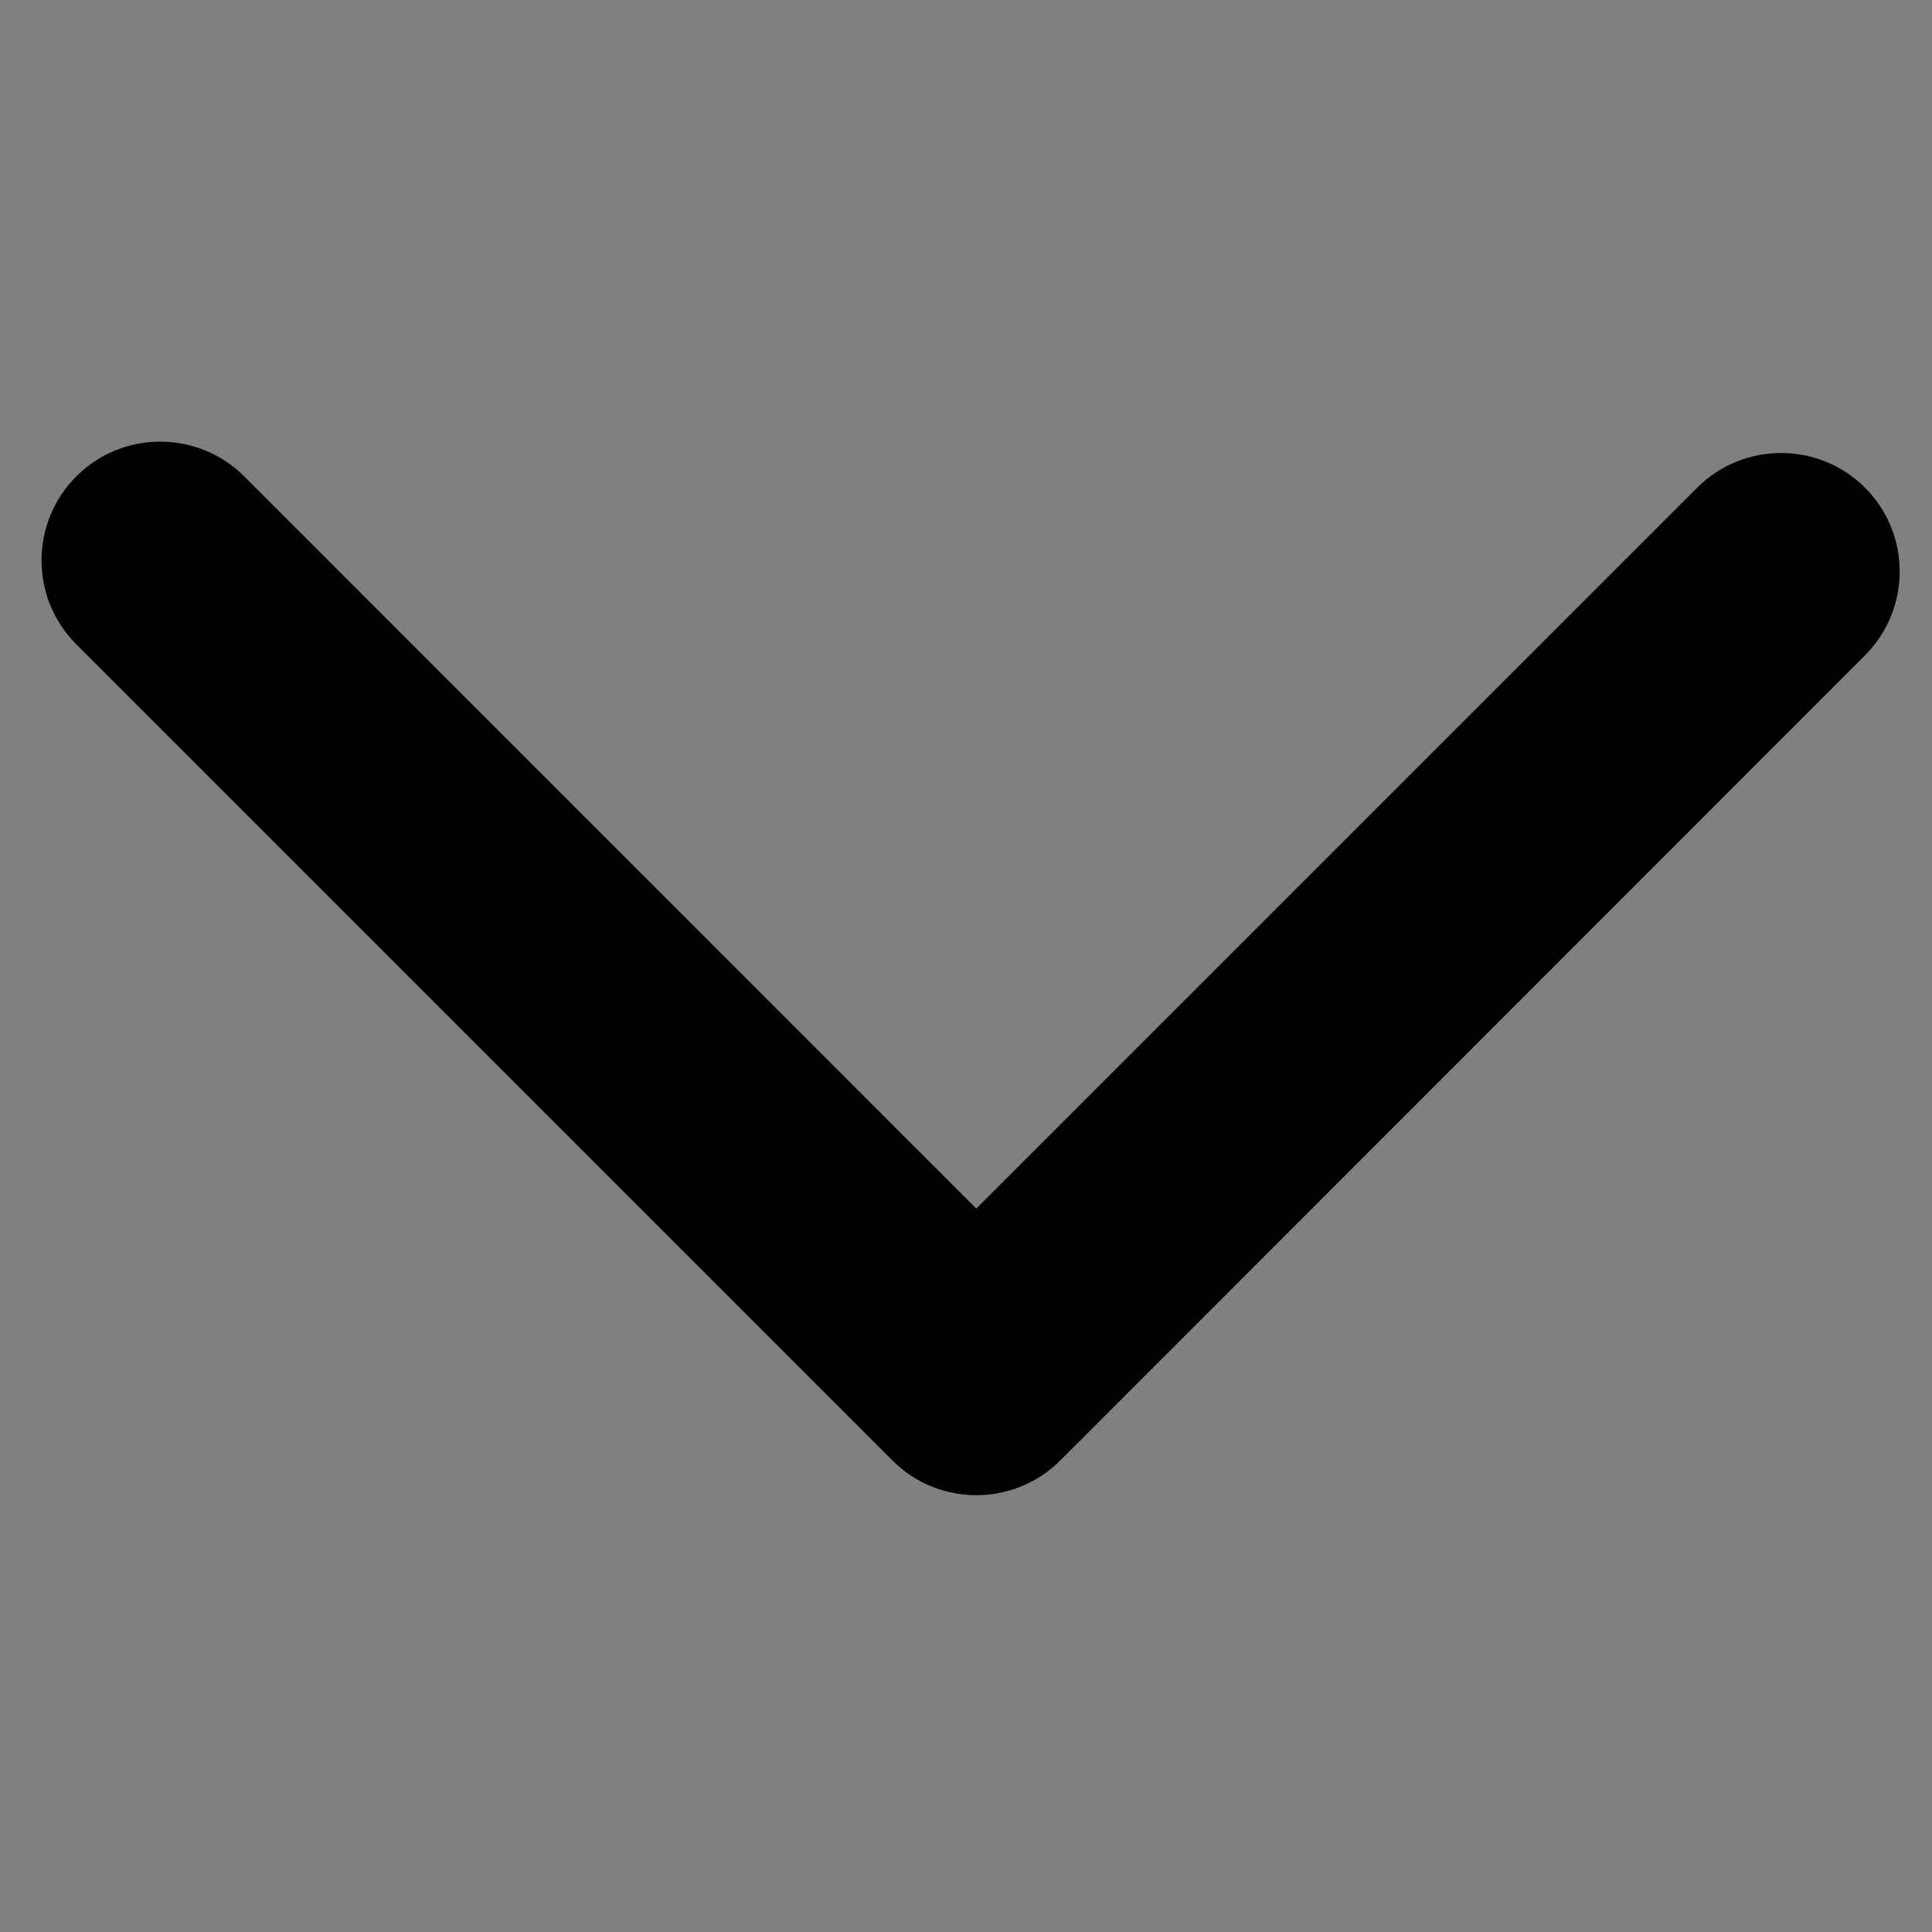 <svg width="24" height="24" viewBox="0 0 24 24" fill="none" xmlns="http://www.w3.org/2000/svg">
<rect x="0" y="0" width="24" height="24" fill="#808080" stroke="none"/>
<path d="M1.266 6.958C1.266 6.775 1.338 6.587 1.479 6.447C1.76 6.166 2.22 6.166 2.502 6.447L12.128 16.074L21.614 6.588C21.896 6.307 22.356 6.307 22.637 6.588C22.919 6.869 22.919 7.33 22.637 7.611L12.64 17.613C12.358 17.894 11.898 17.894 11.617 17.613L1.479 7.475C1.334 7.329 1.266 7.147 1.266 6.959V6.958Z" fill="white" stroke="#000" stroke-width="1.5"/>
</svg>
